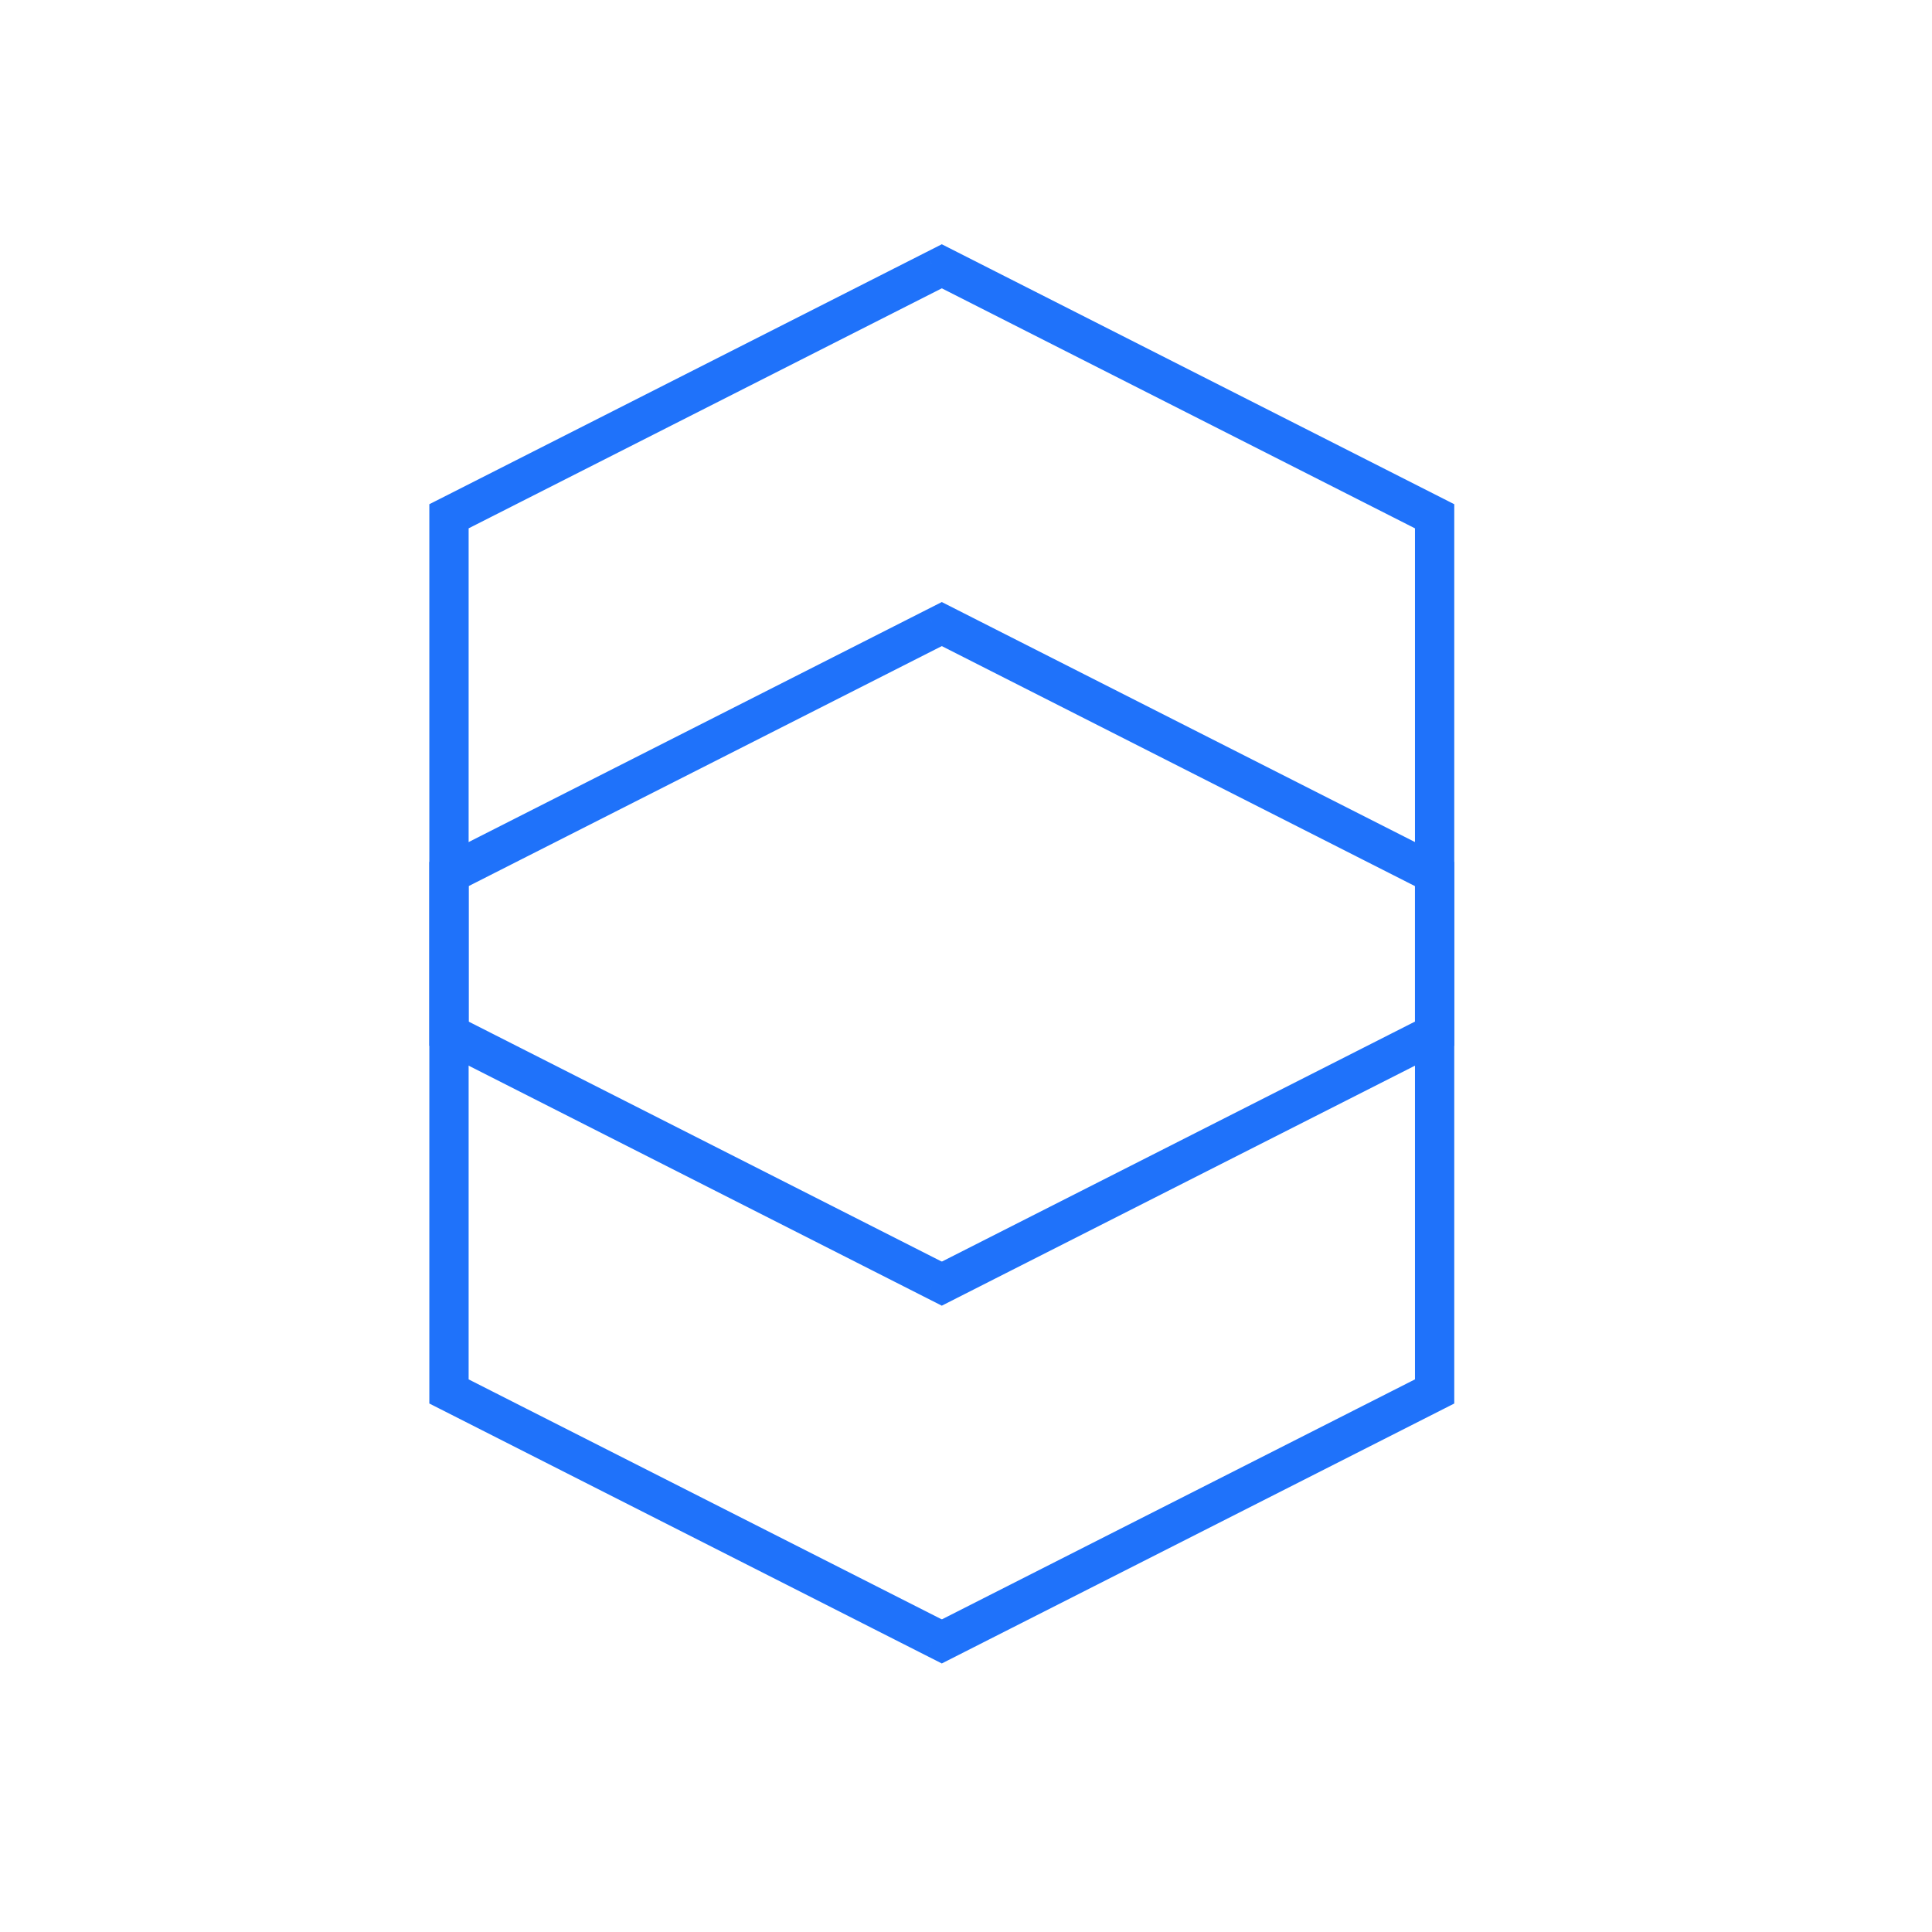 <?xml version="1.0" encoding="UTF-8"?> <svg xmlns="http://www.w3.org/2000/svg" width="108" height="108" viewBox="0 0 108 108" fill="none"><g filter="url(#filter0_d_1519_935)"><circle cx="53" cy="53" r="50" fill="white"></circle></g><path d="M52.206 15L53.097 14.548L52.645 13.656L51.753 14.108L52.206 15ZM25.054 28.773L25.506 29.664L25.506 29.664L25.054 28.773ZM52.294 15.175L52.747 16.067L53.639 15.615L53.186 14.723L52.294 15.175ZM25.197 28.921L24.744 28.029L24.197 28.307V28.921H25.197ZM25.197 57.722H24.197V58.336L24.744 58.614L25.197 57.722ZM52.294 71.468L53.186 71.92L53.639 71.028L52.747 70.576L52.294 71.468ZM52.206 71.643L51.753 72.535L52.645 72.987L53.097 72.095L52.206 71.643ZM25.054 57.87L25.506 56.979L25.506 56.979L25.054 57.87ZM25 57.843H24V58.457L24.548 58.735L25 57.843ZM25 28.8L24.548 27.908L24 28.186V28.8H25ZM51.753 14.108L24.602 27.881L25.506 29.664L52.658 15.892L51.753 14.108ZM53.186 14.723L53.097 14.548L51.314 15.452L51.403 15.628L53.186 14.723ZM25.649 29.812L52.747 16.067L51.842 14.284L24.744 28.029L25.649 29.812ZM26.197 57.722V28.921H24.197V57.722H26.197ZM52.747 70.576L25.649 56.83L24.744 58.614L51.842 72.359L52.747 70.576ZM53.097 72.095L53.186 71.92L51.403 71.015L51.314 71.191L53.097 72.095ZM24.602 58.762L51.753 72.535L52.658 70.751L25.506 56.979L24.602 58.762ZM24.548 58.735L24.602 58.762L25.506 56.979L25.452 56.951L24.548 58.735ZM24 57.783V57.843H26V57.783H24ZM24 28.86V57.783H26V28.86H24ZM24 28.8V28.86H26V28.8H24ZM24.602 27.881L24.548 27.908L25.452 29.692L25.506 29.664L24.602 27.881Z" fill="#1F72FA"></path><path d="M52.206 35L53.097 34.548L52.645 33.656L51.753 34.108L52.206 35ZM25.054 48.773L25.506 49.664L25.506 49.664L25.054 48.773ZM52.294 35.175L52.747 36.067L53.639 35.615L53.186 34.723L52.294 35.175ZM25.197 48.921L24.744 48.029L24.197 48.307V48.921H25.197ZM25.197 77.722H24.197V78.336L24.744 78.614L25.197 77.722ZM52.294 91.468L53.186 91.92L53.639 91.028L52.747 90.576L52.294 91.468ZM52.206 91.643L51.753 92.535L52.645 92.987L53.097 92.095L52.206 91.643ZM25.054 77.87L25.506 76.979L25.506 76.979L25.054 77.87ZM25 77.843H24V78.457L24.548 78.735L25 77.843ZM25 48.8L24.548 47.908L24 48.186V48.8H25ZM51.753 34.108L24.602 47.881L25.506 49.664L52.658 35.892L51.753 34.108ZM53.186 34.723L53.097 34.548L51.314 35.452L51.403 35.628L53.186 34.723ZM25.649 49.812L52.747 36.067L51.842 34.284L24.744 48.029L25.649 49.812ZM26.197 77.722V48.921H24.197V77.722H26.197ZM52.747 90.576L25.649 76.83L24.744 78.614L51.842 92.359L52.747 90.576ZM53.097 92.095L53.186 91.92L51.403 91.015L51.314 91.191L53.097 92.095ZM24.602 78.762L51.753 92.535L52.658 90.751L25.506 76.979L24.602 78.762ZM24.548 78.735L24.602 78.762L25.506 76.979L25.452 76.951L24.548 78.735ZM24 77.783V77.843H26V77.783H24ZM24 48.86V77.783H26V48.86H24ZM24 48.8V48.86H26V48.8H24ZM24.602 47.881L24.548 47.908L25.452 49.692L25.506 49.664L24.602 47.881Z" fill="#1F72FA"></path><path d="M53.089 15L52.197 14.548L52.65 13.656L53.541 14.108L53.089 15ZM80.241 28.773L79.788 29.664L79.788 29.664L80.241 28.773ZM53 15.175L52.548 16.067L51.656 15.615L52.108 14.723L53 15.175ZM80.098 28.921L80.55 28.029L81.098 28.307V28.921H80.098ZM80.098 57.722H81.098V58.336L80.55 58.614L80.098 57.722ZM53 71.468L52.108 71.92L51.656 71.028L52.548 70.576L53 71.468ZM53.089 71.643L53.541 72.535L52.65 72.987L52.197 72.095L53.089 71.643ZM80.241 57.87L79.788 56.979L79.788 56.979L80.241 57.87ZM80.294 57.843H81.294V58.457L80.747 58.735L80.294 57.843ZM80.294 28.8L80.747 27.908L81.294 28.186V28.8H80.294ZM53.541 14.108L80.693 27.881L79.788 29.664L52.637 15.892L53.541 14.108ZM52.108 14.723L52.197 14.548L53.981 15.452L53.892 15.628L52.108 14.723ZM79.645 29.812L52.548 16.067L53.452 14.284L80.55 28.029L79.645 29.812ZM79.098 57.722V28.921H81.098V57.722H79.098ZM52.548 70.576L79.645 56.83L80.55 58.614L53.452 72.359L52.548 70.576ZM52.197 72.095L52.108 71.92L53.892 71.015L53.981 71.191L52.197 72.095ZM80.693 58.762L53.541 72.535L52.637 70.751L79.788 56.979L80.693 58.762ZM80.747 58.735L80.693 58.762L79.788 56.979L79.842 56.951L80.747 58.735ZM81.294 57.783V57.843H79.294V57.783H81.294ZM81.294 28.86V57.783H79.294V28.86H81.294ZM81.294 28.8V28.86H79.294V28.8H81.294ZM80.693 27.881L80.747 27.908L79.842 29.692L79.788 29.664L80.693 27.881Z" fill="#1F72FA"></path><path d="M53.089 35L52.197 34.548L52.65 33.656L53.541 34.108L53.089 35ZM80.241 48.773L79.788 49.664L79.788 49.664L80.241 48.773ZM53 35.175L52.548 36.067L51.656 35.615L52.108 34.723L53 35.175ZM80.098 48.921L80.55 48.029L81.098 48.307V48.921H80.098ZM80.098 77.722H81.098V78.336L80.55 78.614L80.098 77.722ZM53 91.468L52.108 91.92L51.656 91.028L52.548 90.576L53 91.468ZM53.089 91.643L53.541 92.535L52.65 92.987L52.197 92.095L53.089 91.643ZM80.241 77.87L79.788 76.979L79.788 76.979L80.241 77.87ZM80.294 77.843H81.294V78.457L80.747 78.735L80.294 77.843ZM80.294 48.8L80.747 47.908L81.294 48.186V48.8H80.294ZM53.541 34.108L80.693 47.881L79.788 49.664L52.637 35.892L53.541 34.108ZM52.108 34.723L52.197 34.548L53.981 35.452L53.892 35.628L52.108 34.723ZM79.645 49.812L52.548 36.067L53.452 34.284L80.55 48.029L79.645 49.812ZM79.098 77.722V48.921H81.098V77.722H79.098ZM52.548 90.576L79.645 76.83L80.55 78.614L53.452 92.359L52.548 90.576ZM52.197 92.095L52.108 91.92L53.892 91.015L53.981 91.191L52.197 92.095ZM80.693 78.762L53.541 92.535L52.637 90.751L79.788 76.979L80.693 78.762ZM80.747 78.735L80.693 78.762L79.788 76.979L79.842 76.951L80.747 78.735ZM81.294 77.783V77.843H79.294V77.783H81.294ZM81.294 48.86V77.783H79.294V48.86H81.294ZM81.294 48.8V48.86H79.294V48.8H81.294ZM80.693 47.881L80.747 47.908L79.842 49.692L79.788 49.664L80.693 47.881Z" fill="#1F72FA"></path><defs><filter id="filter0_d_1519_935" x="0" y="0" width="108" height="108" color-interpolation-filters="sRGB"><feFlood flood-opacity="0" result="BackgroundImageFix"></feFlood><feColorMatrix in="SourceAlpha" type="matrix" values="0 0 0 0 0 0 0 0 0 0 0 0 0 0 0 0 0 0 127 0" result="hardAlpha"></feColorMatrix><feOffset dx="1" dy="1"></feOffset><feGaussianBlur stdDeviation="2"></feGaussianBlur><feComposite in2="hardAlpha" operator="out"></feComposite><feColorMatrix type="matrix" values="0 0 0 0 0.02 0 0 0 0 0.31 0 0 0 0 0.78 0 0 0 1 0"></feColorMatrix><feBlend mode="normal" in2="BackgroundImageFix" result="effect1_dropShadow_1519_935"></feBlend><feBlend mode="normal" in="SourceGraphic" in2="effect1_dropShadow_1519_935" result="shape"></feBlend></filter></defs></svg> 